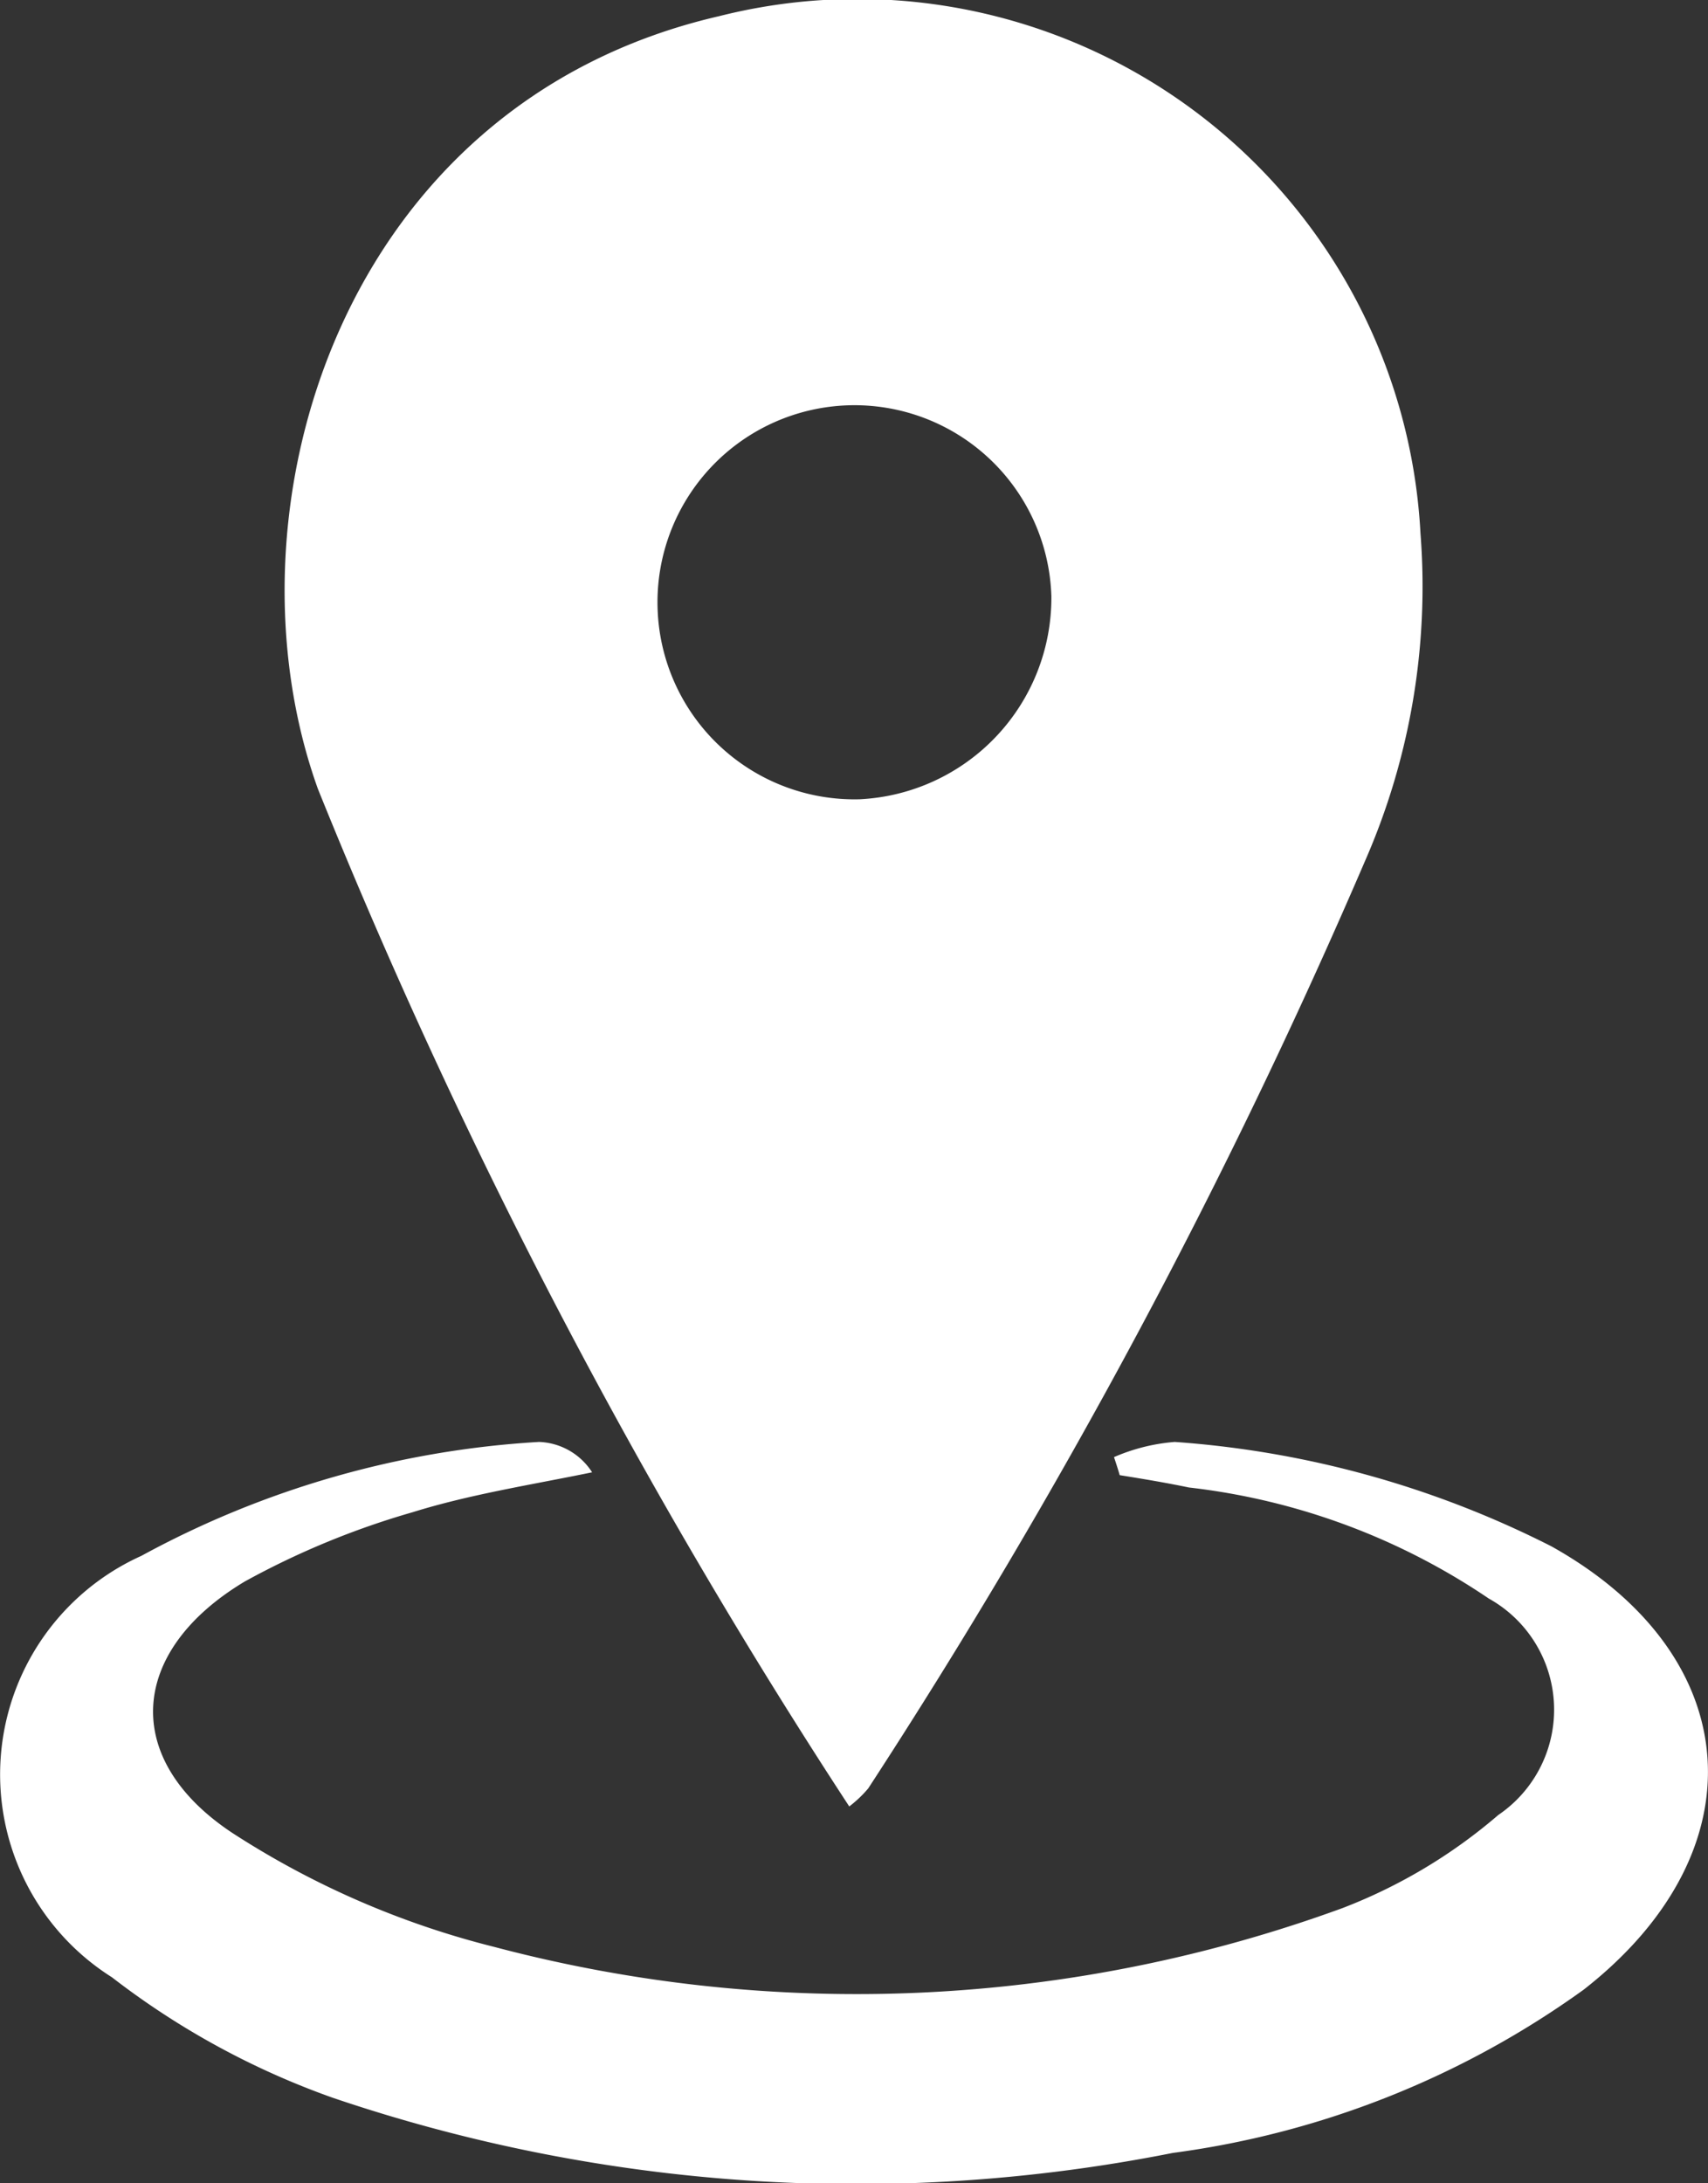 <svg xmlns="http://www.w3.org/2000/svg" width="18" height="23" viewBox="0 0 18 23">
  <rect x="0" y="0" width="18" height="23" fill="#333333" stroke="none"/>
  <defs>
    <style>
      .cls-1 {
        fill: #fff;
        fill-rule: evenodd;
      }
    </style>
  </defs>
  <path id="Shape_2_copy" data-name="Shape 2 copy" class="cls-1" d="M1175.95,2648.03a61.824,61.824,0,0,1-5.6-10.72c-1.05-2.92.23-7.22,4.23-8.14a5.944,5.944,0,0,1,7.39,5.45,7.2,7.2,0,0,1-.58,3.44,64.712,64.712,0,0,1-5.24,9.78A1.261,1.261,0,0,1,1175.95,2648.03Zm2.13-12.75a2.076,2.076,0,1,0-2.02,2.14A2.125,2.125,0,0,0,1178.08,2635.28Zm0.66,9.07a2,2,0,0,1,.64-0.16,10.374,10.374,0,0,1,3.97,1.1c2.06,1.15,2.21,3.21.34,4.67a9.556,9.556,0,0,1-4.33,1.72,17.158,17.158,0,0,1-8.85-.58,8.385,8.385,0,0,1-2.33-1.27,2.526,2.526,0,0,1,.31-4.44,9.971,9.971,0,0,1,4.19-1.2,0.693,0.693,0,0,1,.56.32c-0.63.13-1.28,0.23-1.89,0.42a8.568,8.568,0,0,0-1.77.73c-1.22.73-1.31,1.87-.13,2.65a9.152,9.152,0,0,0,2.76,1.2,14.922,14.922,0,0,0,8.94-.41,5.583,5.583,0,0,0,1.64-.98,1.34,1.34,0,0,0-.1-2.28,7.056,7.056,0,0,0-3.16-1.17c-0.24-.05-0.48-0.09-0.73-0.13C1178.78,2644.47,1178.76,2644.41,1178.74,2644.35Z" transform="translate(-1167 -2629)"/>
</svg>
